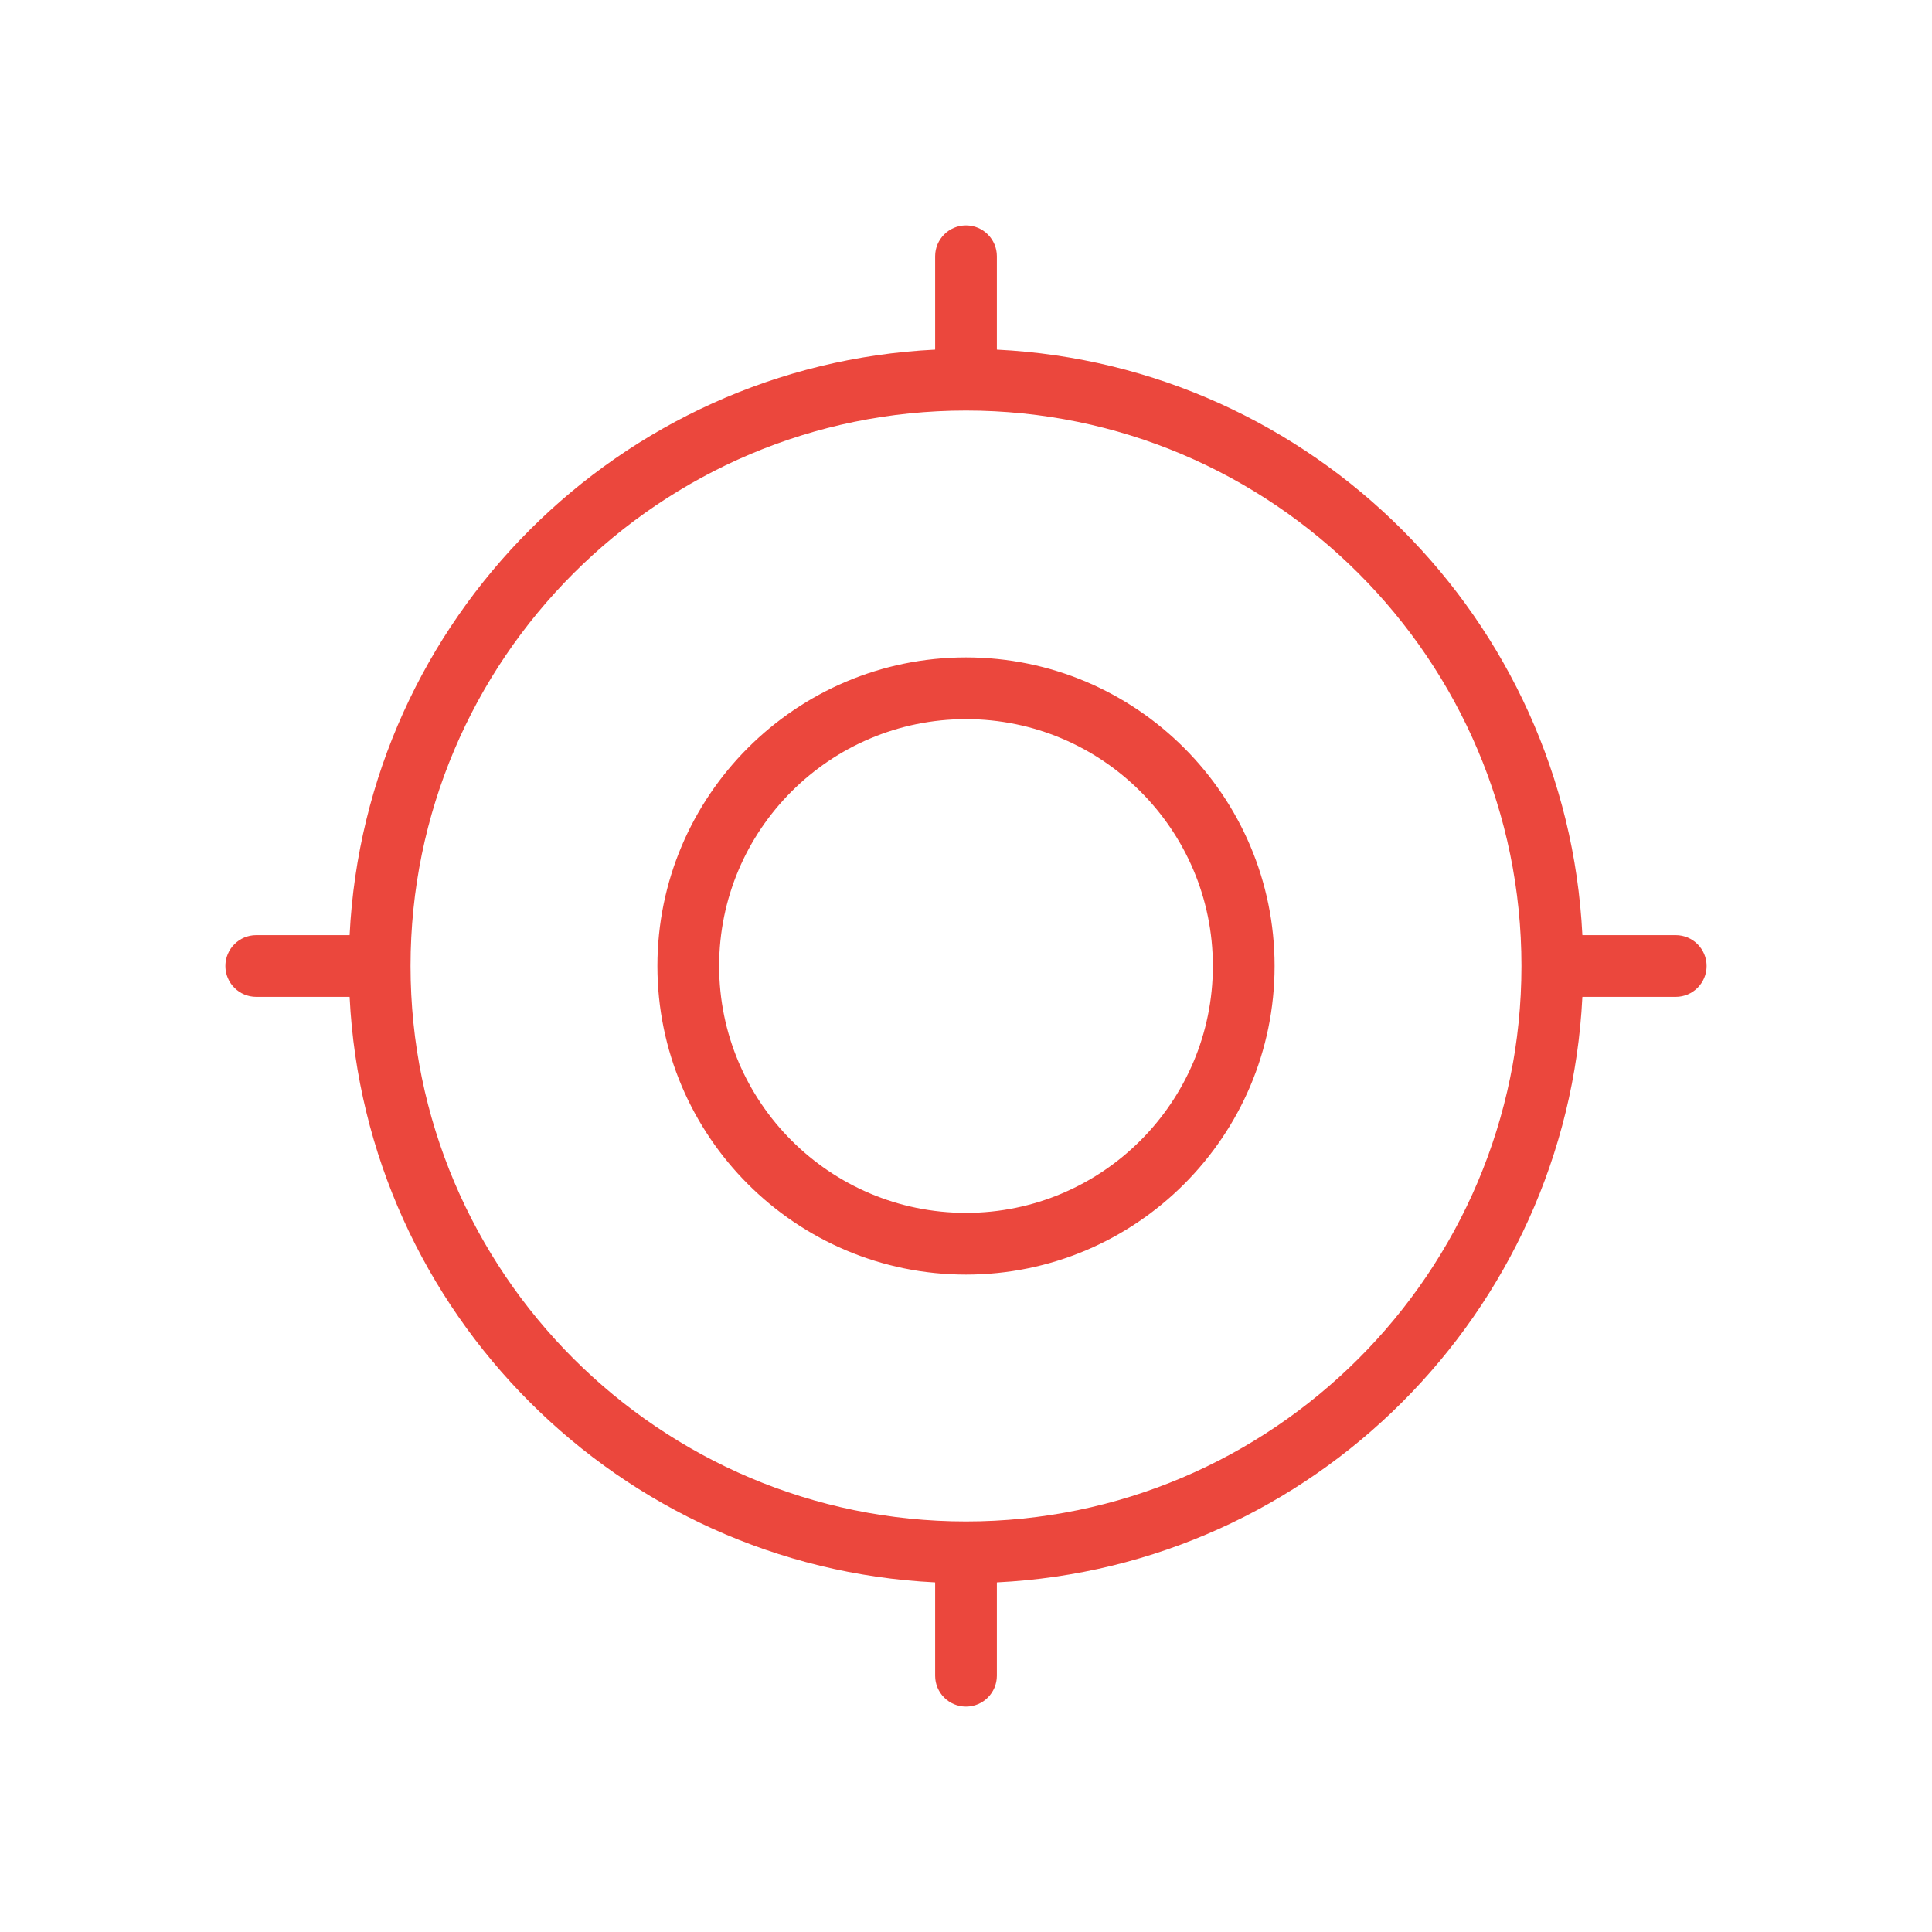 <svg width="120" height="120" viewBox="0 0 120 120" fill="none" xmlns="http://www.w3.org/2000/svg">
<path d="M60 40.833C49.431 40.833 40.833 49.431 40.833 60C40.833 70.569 49.431 79.167 60 79.167C70.569 79.167 79.167 70.569 79.167 60C79.167 49.431 70.569 40.833 60 40.833ZM60 75.333C51.544 75.333 44.667 68.456 44.667 60C44.667 51.544 51.544 44.667 60 44.667C68.456 44.667 75.333 51.544 75.333 60C75.333 68.456 68.456 75.333 60 75.333ZM104.083 58.083H98.284C97.314 38.468 81.532 22.686 61.917 21.716V15.917C61.917 14.859 61.058 14 60 14C58.942 14 58.083 14.859 58.083 15.917V21.716C38.468 22.686 22.686 38.468 21.716 58.083H15.917C14.859 58.083 14 58.942 14 60C14 61.058 14.859 61.917 15.917 61.917H21.716C22.686 81.532 38.468 97.314 58.083 98.284V104.083C58.083 105.141 58.942 106 60 106C61.058 106 61.917 105.141 61.917 104.083V98.284C81.532 97.314 97.314 81.528 98.284 61.917H104.083C105.141 61.917 106 61.058 106 60C106 58.942 105.141 58.083 104.083 58.083ZM60 94.5C40.979 94.5 25.5 79.025 25.5 60C25.5 40.975 40.979 25.5 60 25.5C79.021 25.5 94.5 40.975 94.5 60C94.5 79.025 79.021 94.5 60 94.5Z" fill="#EB473D"/>
</svg>
